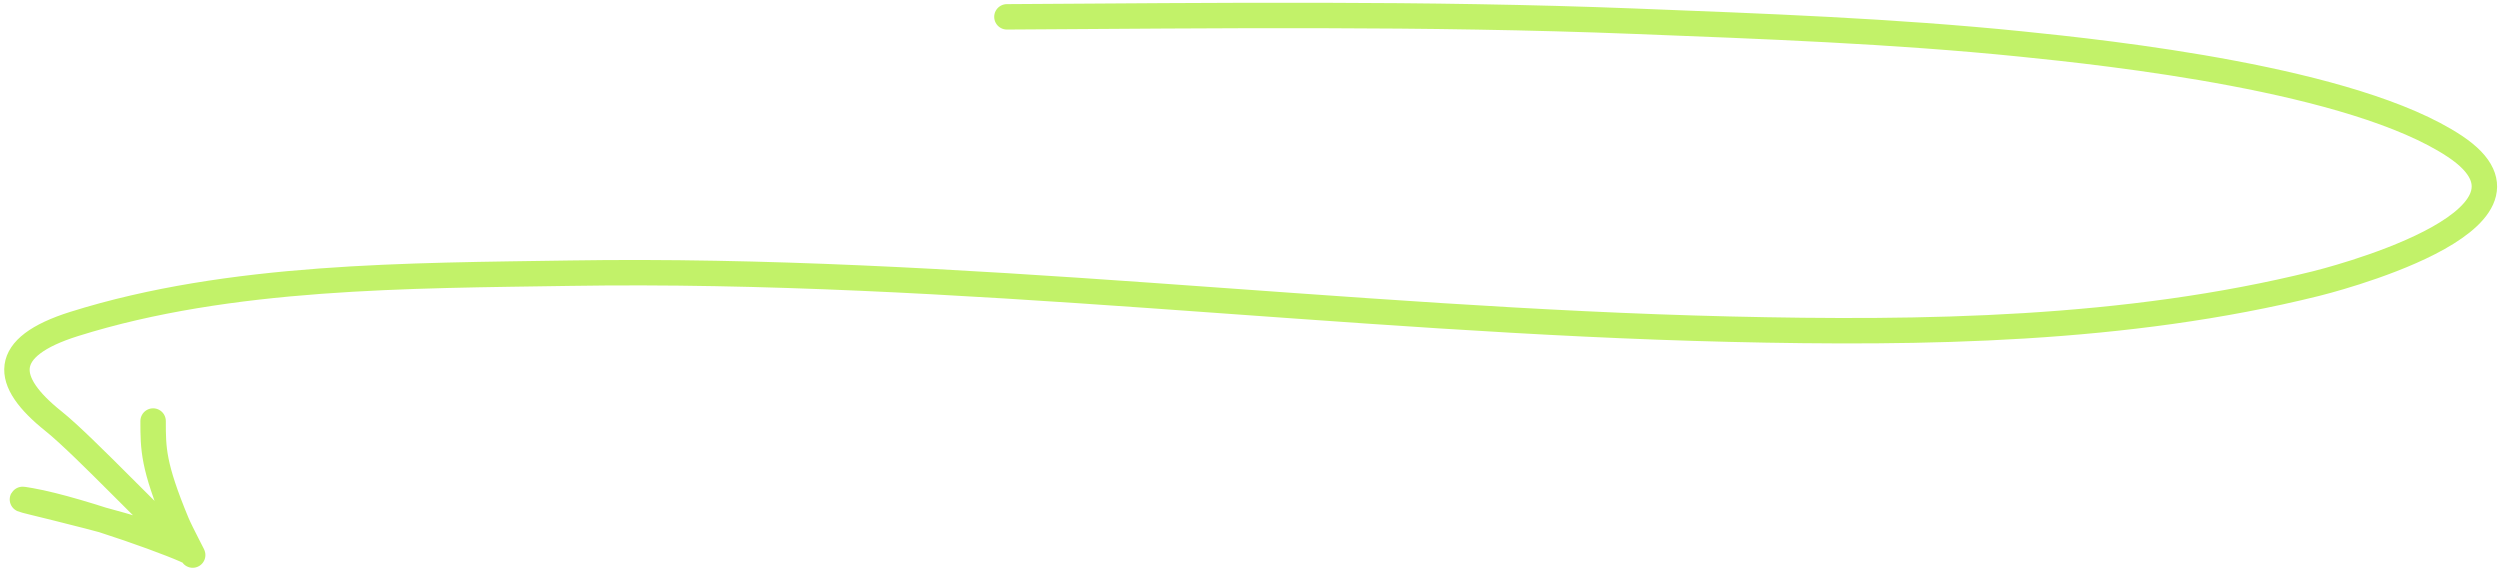 <?xml version="1.0" encoding="UTF-8"?> <svg xmlns="http://www.w3.org/2000/svg" width="295" height="67" viewBox="0 0 295 67" fill="none"><path d="M118.816 1.987C143.524 1.839 168.176 1.536 192.887 2.504C208.095 3.099 223.324 3.652 238.465 5.188C248.839 6.24 277.735 9.33 289.67 17.266C302.997 26.128 273.887 33.317 273.255 33.474C250.866 39.032 227.023 39.385 204.088 38.842C158.365 37.76 113.1 31.515 67.251 32.235C48.291 32.533 27.157 32.452 8.768 38.223C-0.01 40.977 0.397 44.967 6.291 49.682C10.079 52.713 18.856 62.191 22.602 65.27M22.602 65.27C21.904 64.675 9.666 60.145 3.608 59.076C-2.344 58.026 21.25 62.904 22.602 65.27ZM22.602 65.27C23.266 66.433 21.348 62.867 20.847 61.657C18.067 54.947 18.067 52.972 18.067 49.682" stroke="#C2F269" stroke-width="3" stroke-linecap="round"></path></svg> 